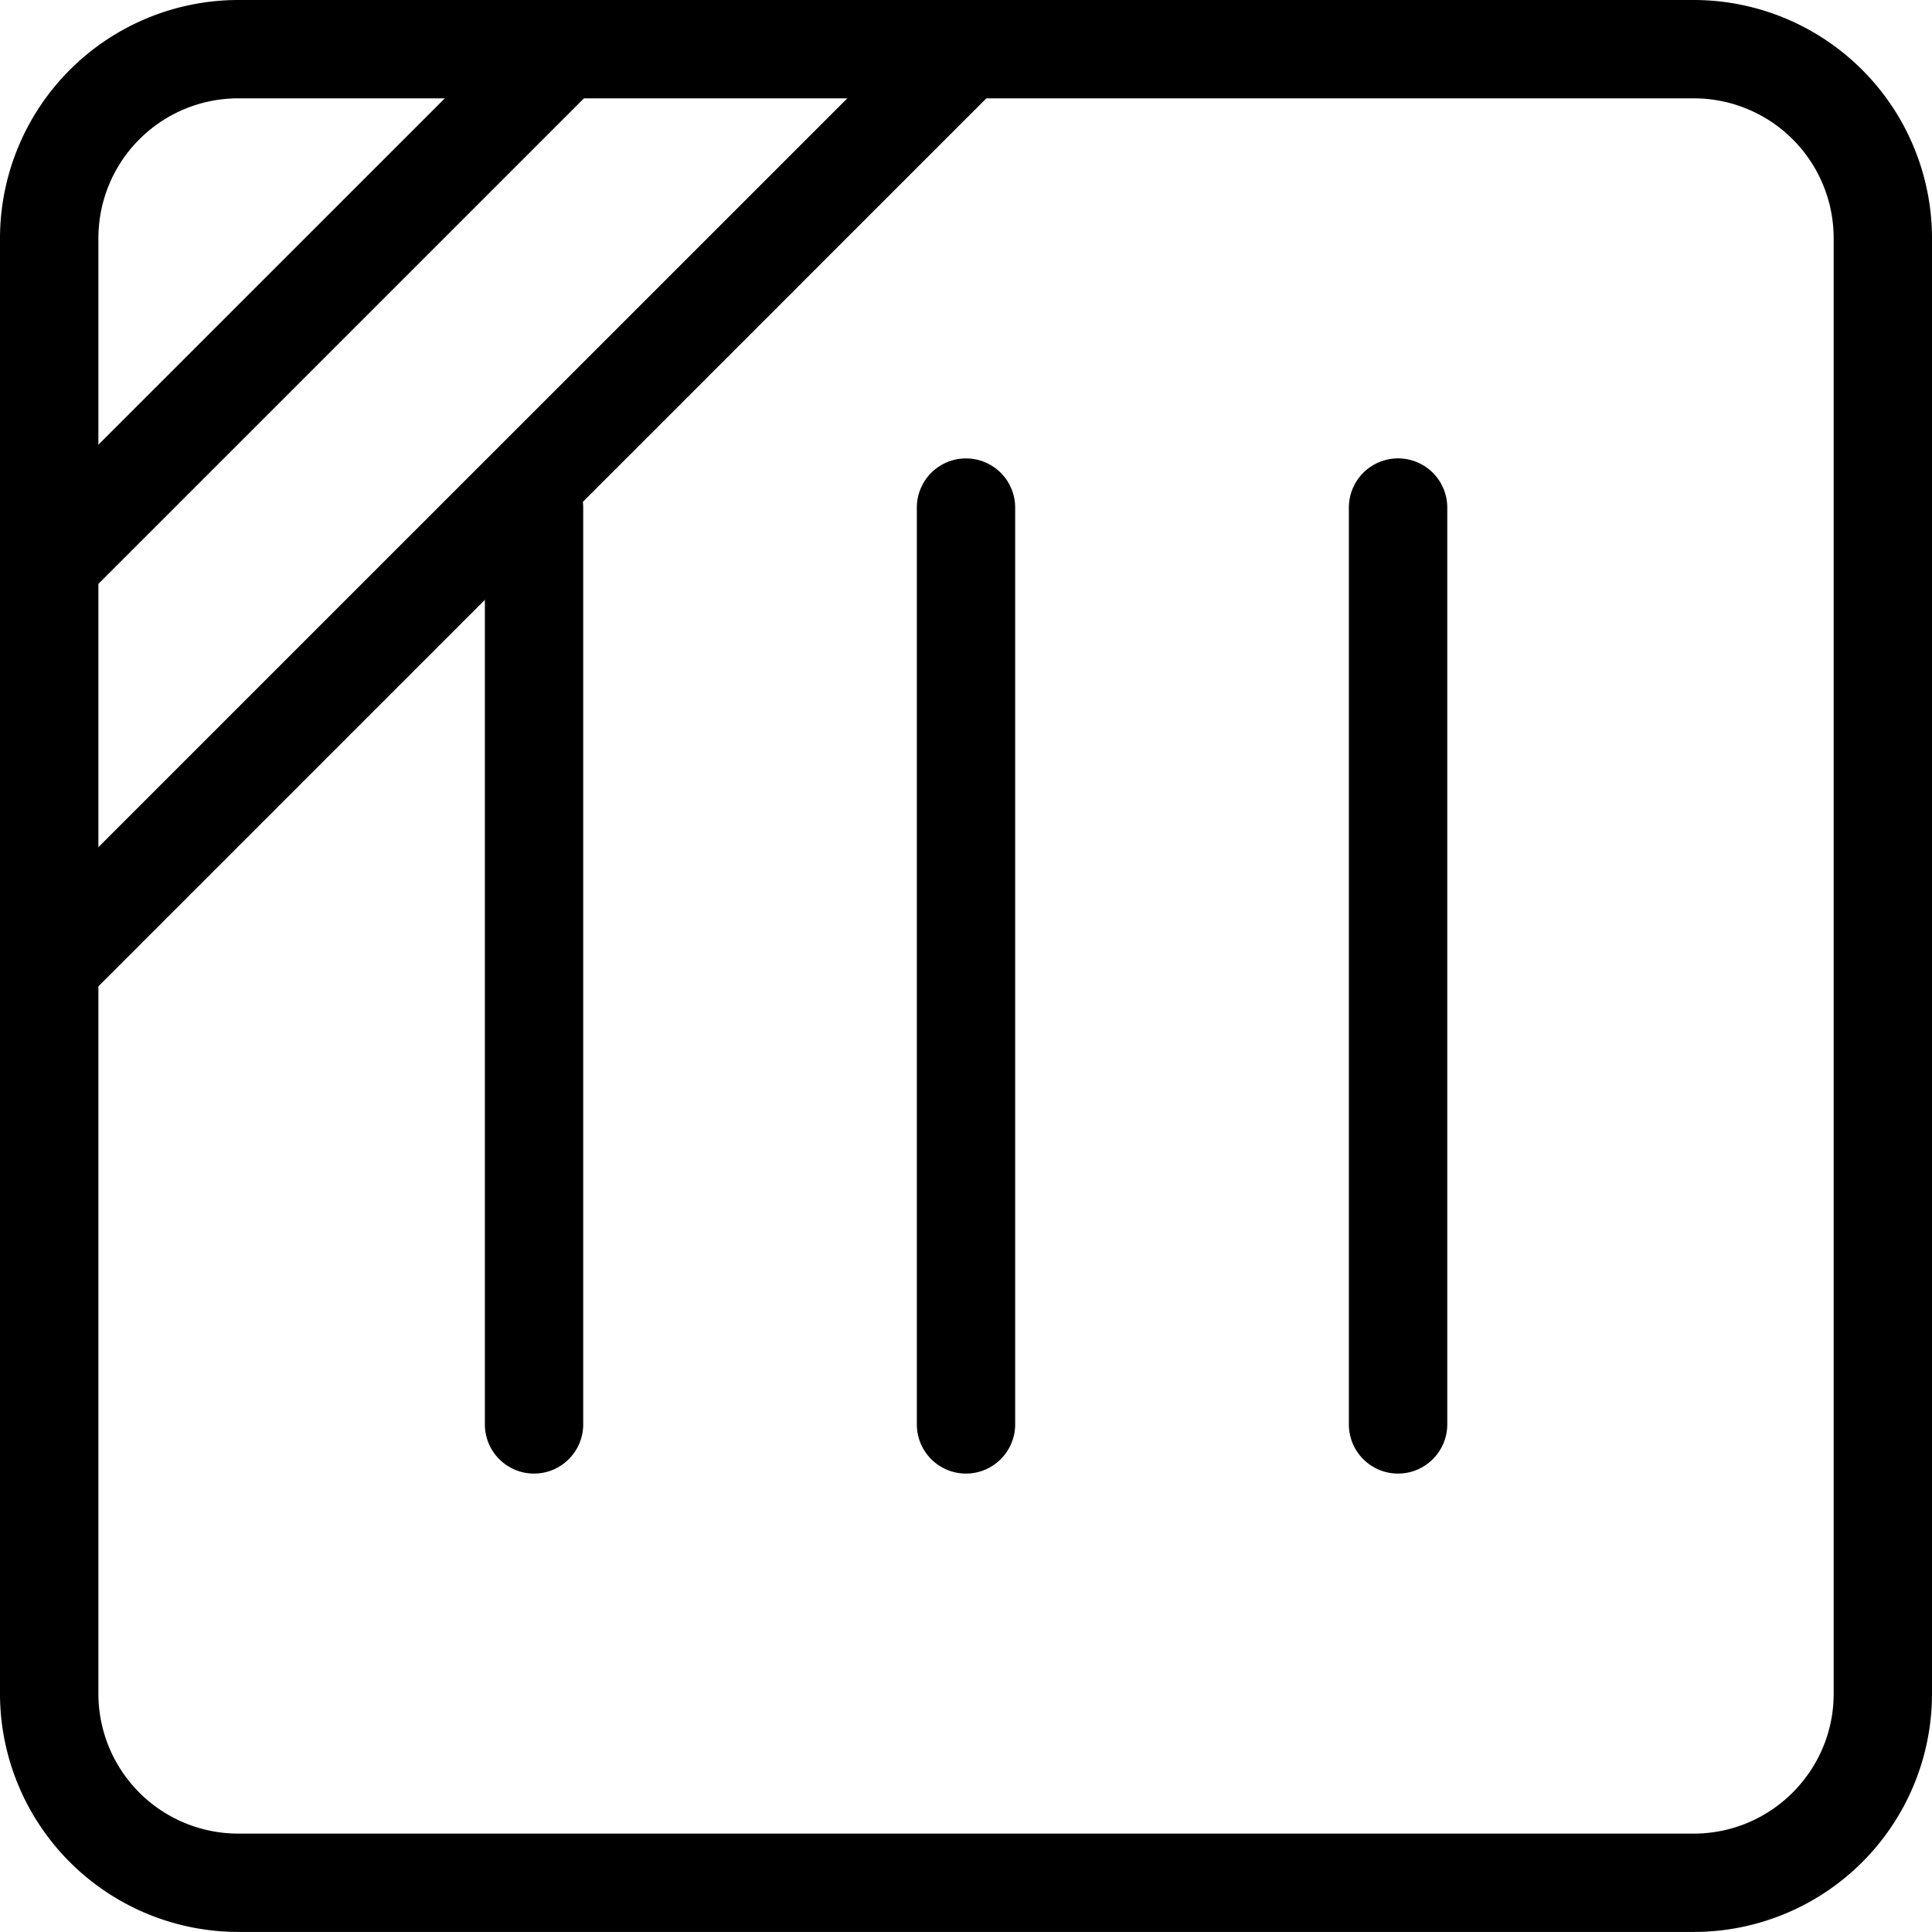 <svg xmlns="http://www.w3.org/2000/svg" xml:space="preserve" width="27.9" height="27.899"><path d="M3.44 1.42a2.02 2.02 0 0 0-2.019 2.019V24.46a2.02 2.02 0 0 0 2.019 2.019h21.02c1.113 0 2.02-.906 2.02-2.019V3.439a2.02 2.02 0 0 0-2.02-2.019zm21.02 26.479H3.44A3.443 3.443 0 0 1 0 24.46V3.439A3.444 3.444 0 0 1 3.44 0h21.02a3.443 3.443 0 0 1 3.44 3.439V24.46a3.44 3.44 0 0 1-3.44 3.439" style="fill:#000;fill-opacity:1;fill-rule:nonzero;stroke:none;stroke-width:.133"/><path d="M.71 8.848a.71.71 0 0 1-.502-1.213L7.636.208a.711.711 0 0 1 1.005 1.004L1.213 8.64a.7.7 0 0 1-.502.208M.71 14.66a.71.71 0 0 1-.502-1.213L13.448.208a.71.71 0 1 1 1.004 1.004L1.213 14.452a.7.7 0 0 1-.502.208M13.95 21.28a.71.71 0 0 1-.71-.71V7.33a.71.71 0 0 1 1.42 0v13.24c0 .391-.319.71-.71.71" style="fill:#000;fill-opacity:1;fill-rule:nonzero;stroke:none;stroke-width:.133"/><path d="M7.712 21.28a.71.71 0 0 1-.71-.71V7.33a.71.71 0 0 1 1.42 0v13.24c0 .391-.318.71-.71.71M20.19 21.28a.71.71 0 0 1-.711-.71V7.33a.71.71 0 0 1 1.421 0v13.24c0 .391-.319.71-.71.71" style="fill:#000;fill-opacity:1;fill-rule:nonzero;stroke:none;stroke-width:.133"/></svg>